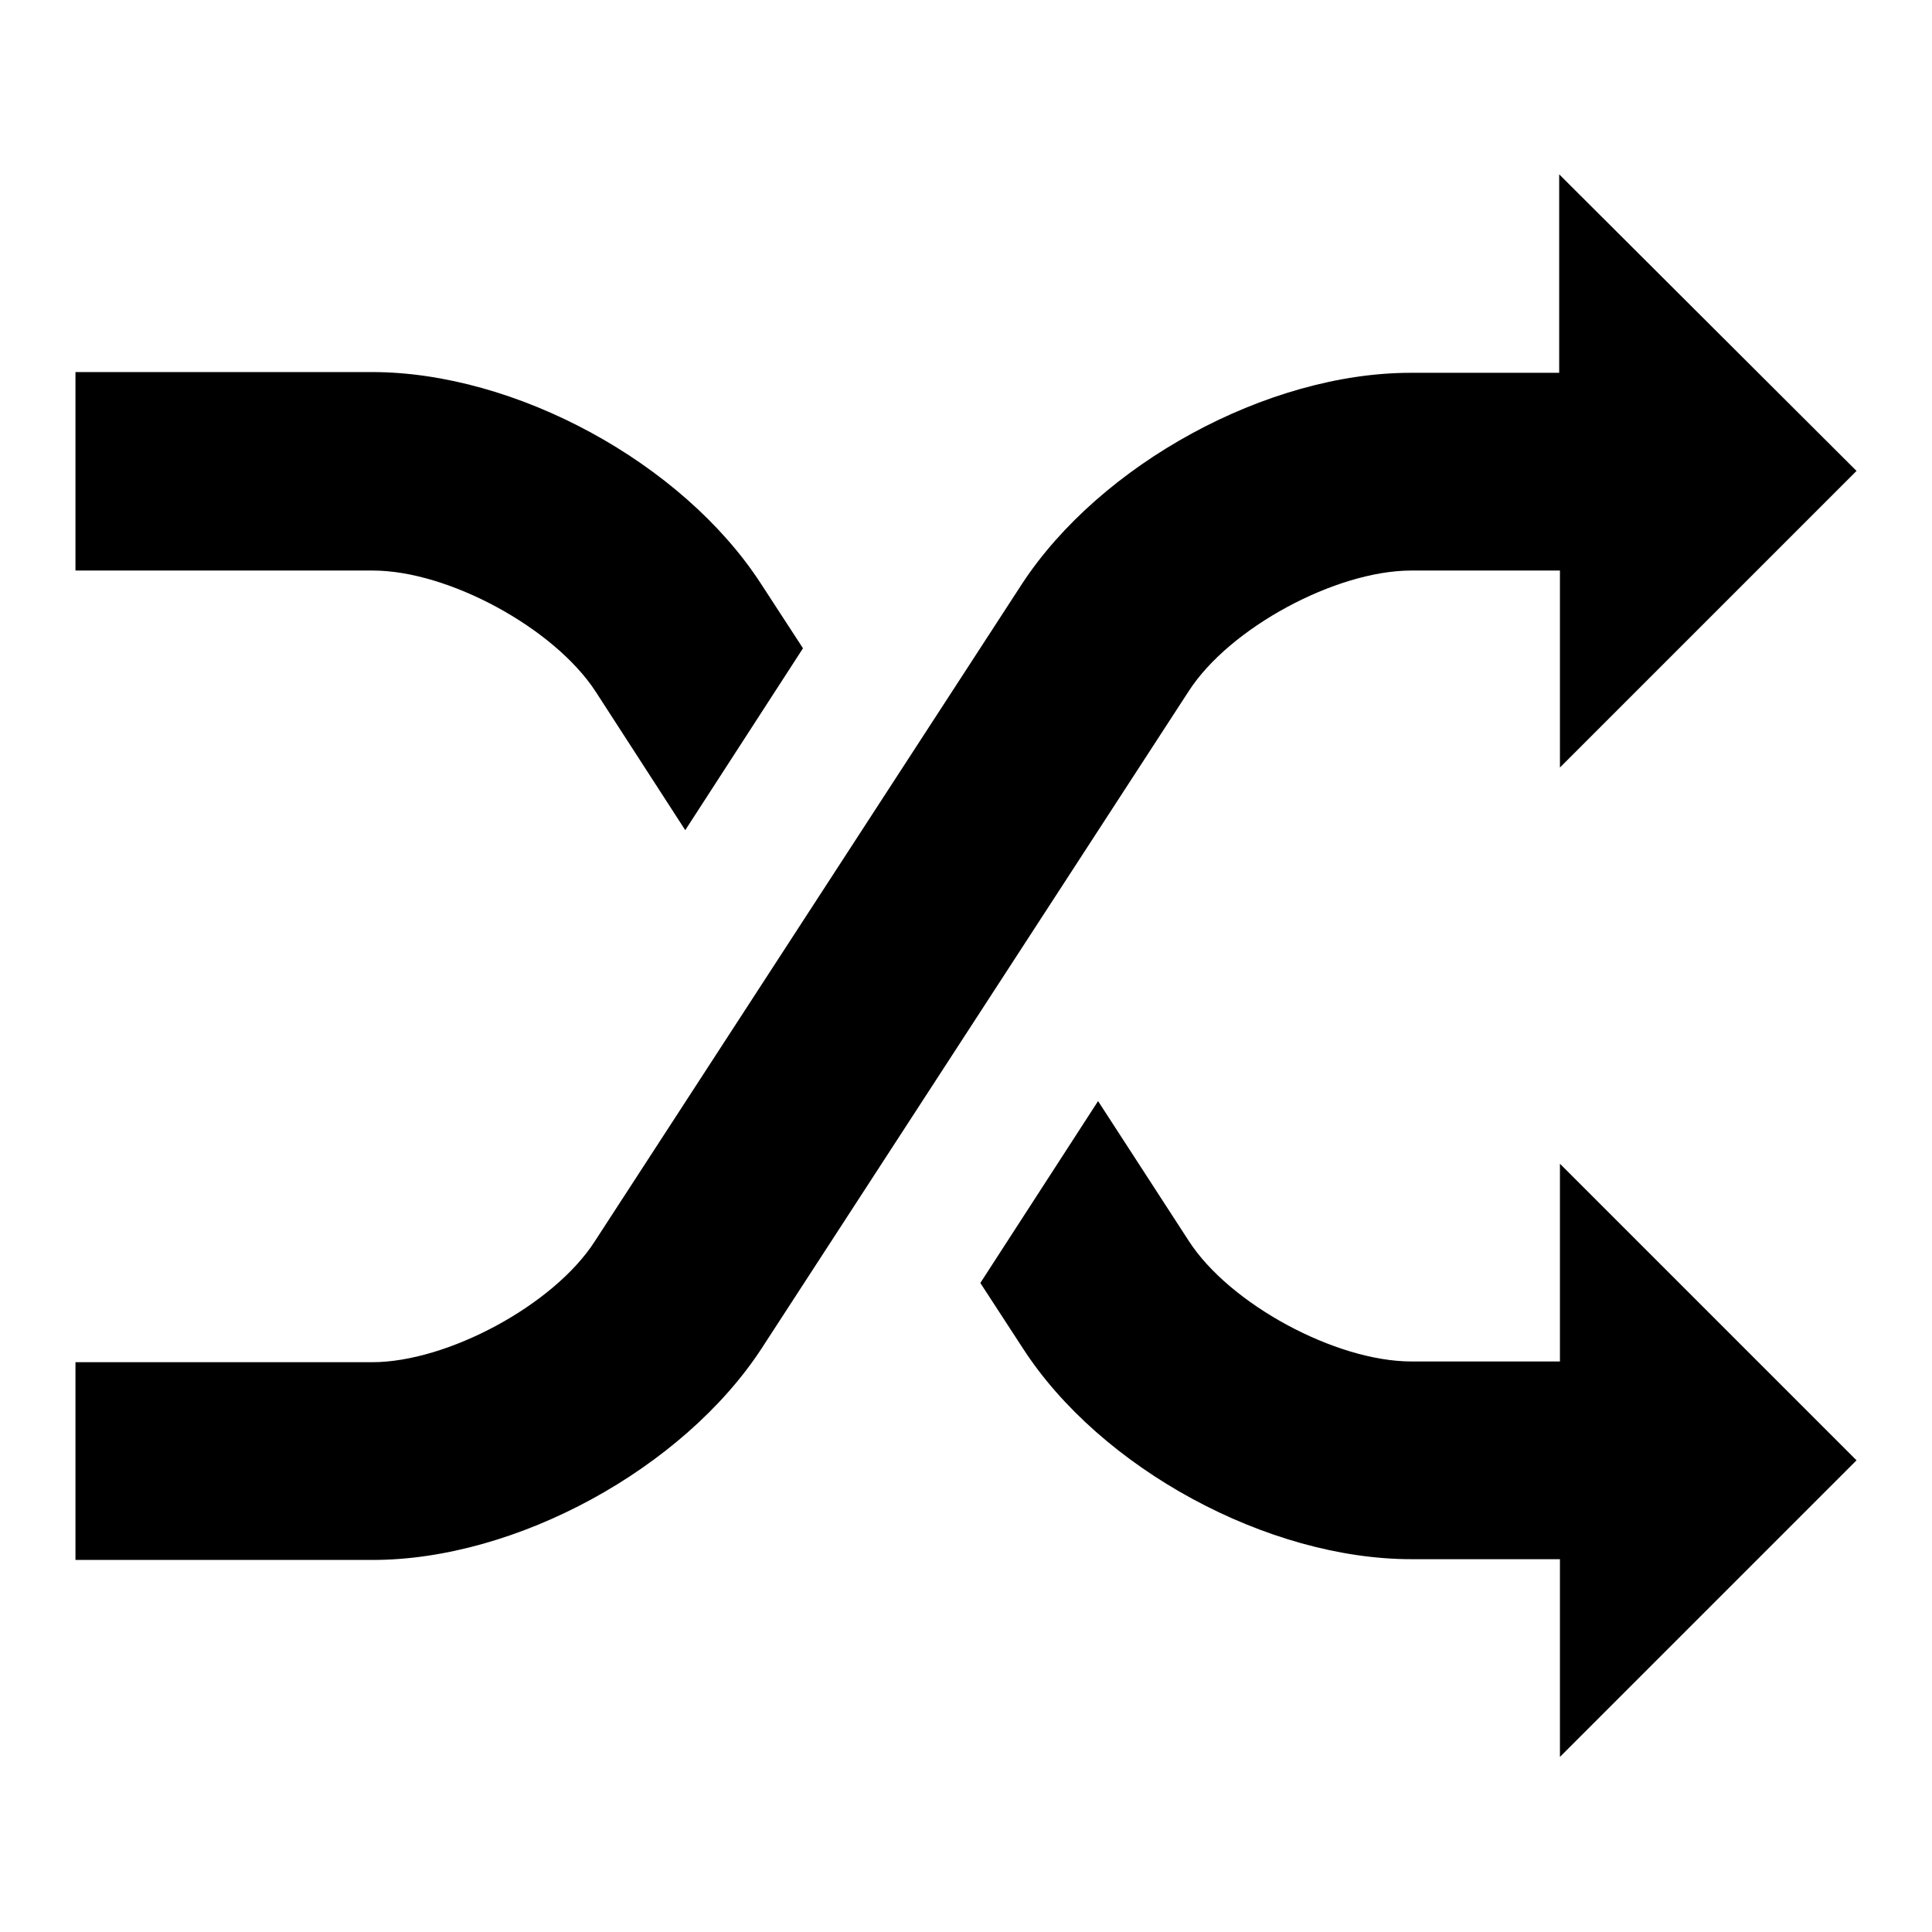 <?xml version="1.0" encoding="utf-8"?>
<!-- Svg Vector Icons : http://www.onlinewebfonts.com/icon -->
<!DOCTYPE svg PUBLIC "-//W3C//DTD SVG 1.1//EN" "http://www.w3.org/Graphics/SVG/1.1/DTD/svg11.dtd">
<svg version="1.1" xmlns="http://www.w3.org/2000/svg" xmlns:xlink="http://www.w3.org/1999/xlink" x="0px" y="0px" viewBox="0 0 256 256" enable-background="new 0 0 256 256" xml:space="preserve">
<g> <path fill="#000000" d="M206.7,75.6H187c-10,0-24.1,7.6-29.5,16l-56.6,87.1c-10.4,15.9-32.5,28-51.5,28H10v-26.2h39.3 c10,0,24.1-7.6,29.5-16l56.6-87.1c10.4-15.9,32.5-28,51.5-28h19.7V23.1L246,62.4l-39.3,39.3V75.6z M78.9,91.6 c-5.5-8.4-19.5-16-29.5-16H10V49.3h39.3c19,0,41.1,12,51.5,28l5.6,8.6L90.8,110L78.9,91.6z M157.5,164.4c5.4,8.4,19.5,16,29.5,16 h19.7v-26.2l39.3,39.3l-39.3,39.3v-26.2H187c-19,0-41.2-12-51.5-28l-5.6-8.6l15.6-24.1L157.5,164.4z"/></g>
</svg>